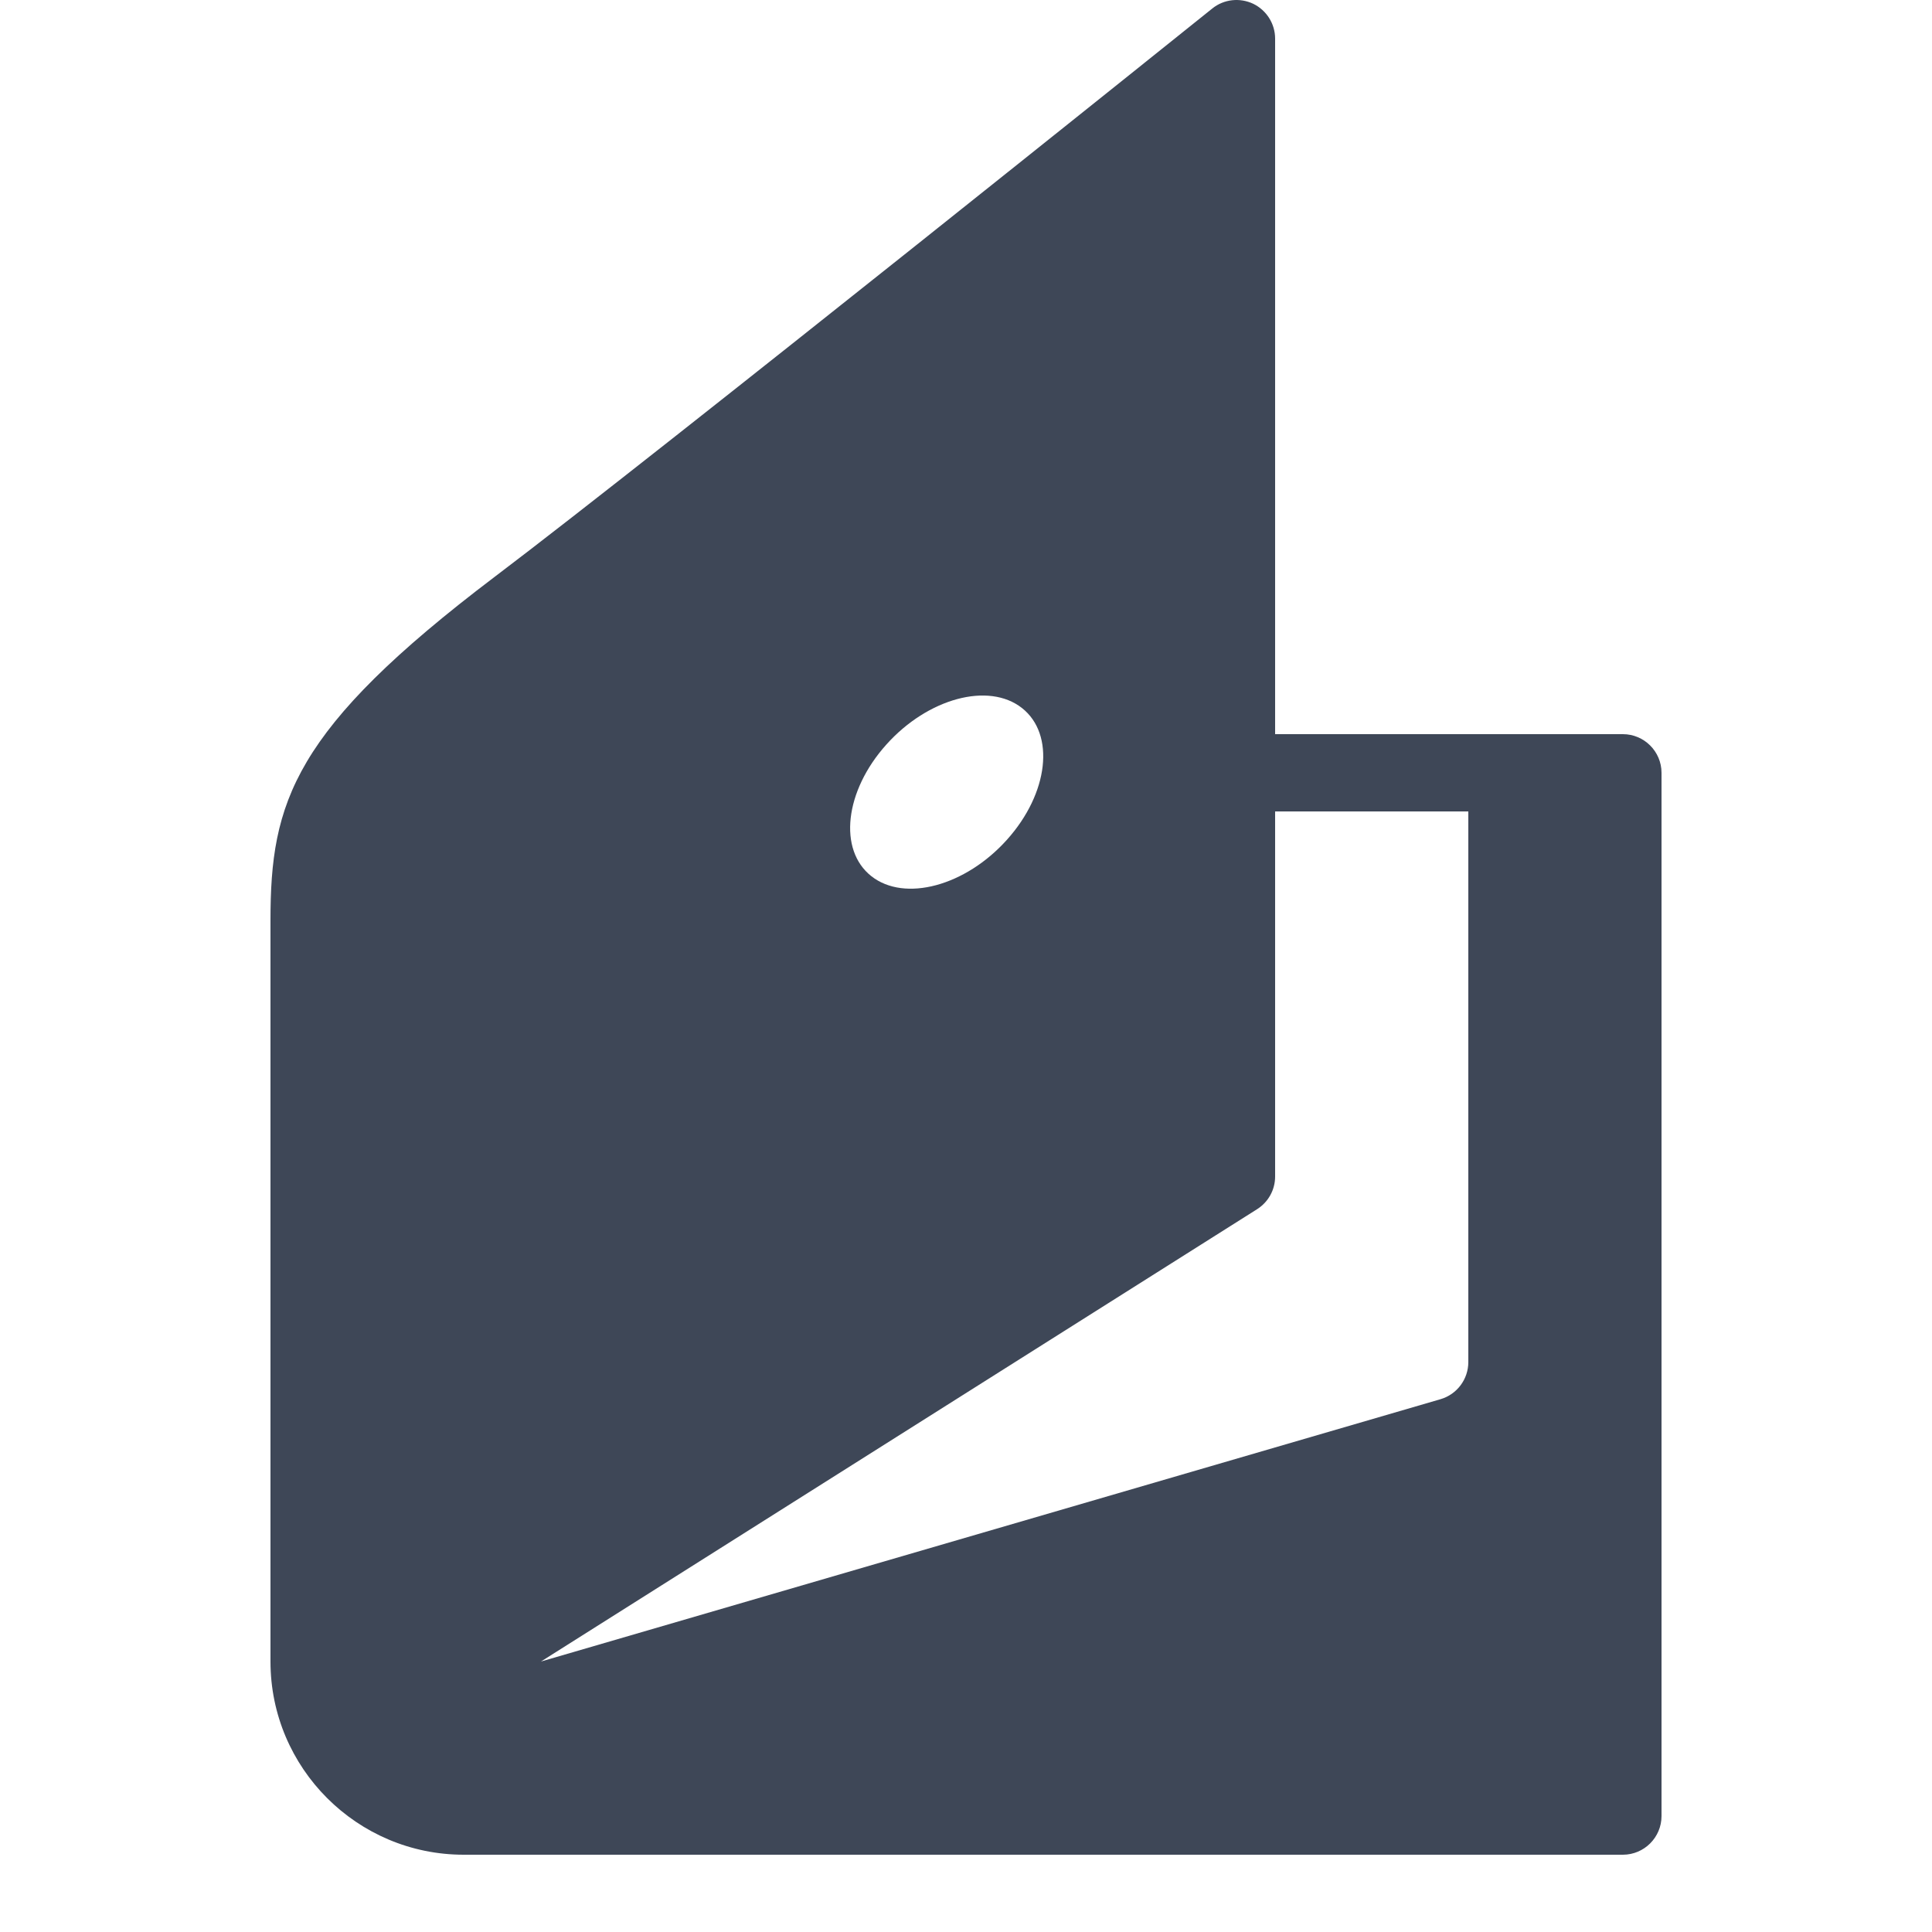 <?xml version="1.0" encoding="UTF-8"?>
<svg xmlns="http://www.w3.org/2000/svg" xmlns:xlink="http://www.w3.org/1999/xlink" width="50pt" height="50pt" viewBox="0 0 50 50" version="1.1">
<g id="surface3988066">
<path style=" stroke:none;fill-rule:nonzero;fill:rgb(24.314%,27.843%,34.118%);fill-opacity:1;" d="M 42 19 L 33 19 L 33 1 C 33 0.613 32.777 0.266 32.434 0.098 C 32.086 -0.066 31.676 -0.023 31.375 0.219 C 31.23 0.336 17.051 11.715 12.805 14.926 C 7.574 18.887 7 20.762 7 23.82 L 7 43 C 7 45.758 9.242 48 12 48 L 42 48 C 42.551 48 43 47.551 43 47 L 43 20 C 43 19.449 42.551 19 42 19 Z M 22.938 19.27 C 24.012 18.07 25.586 17.645 26.449 18.324 C 27.312 19.004 27.141 20.527 26.062 21.73 C 24.988 22.93 23.414 23.355 22.551 22.676 C 21.688 21.996 21.859 20.473 22.938 19.27 Z M 14 43 L 32.535 31.293 C 32.824 31.109 33 30.793 33 30.449 L 33 21 L 38 21 L 38 35.25 C 38 35.695 37.707 36.086 37.281 36.211 Z M 14 43 "/>
</g>
</svg>
